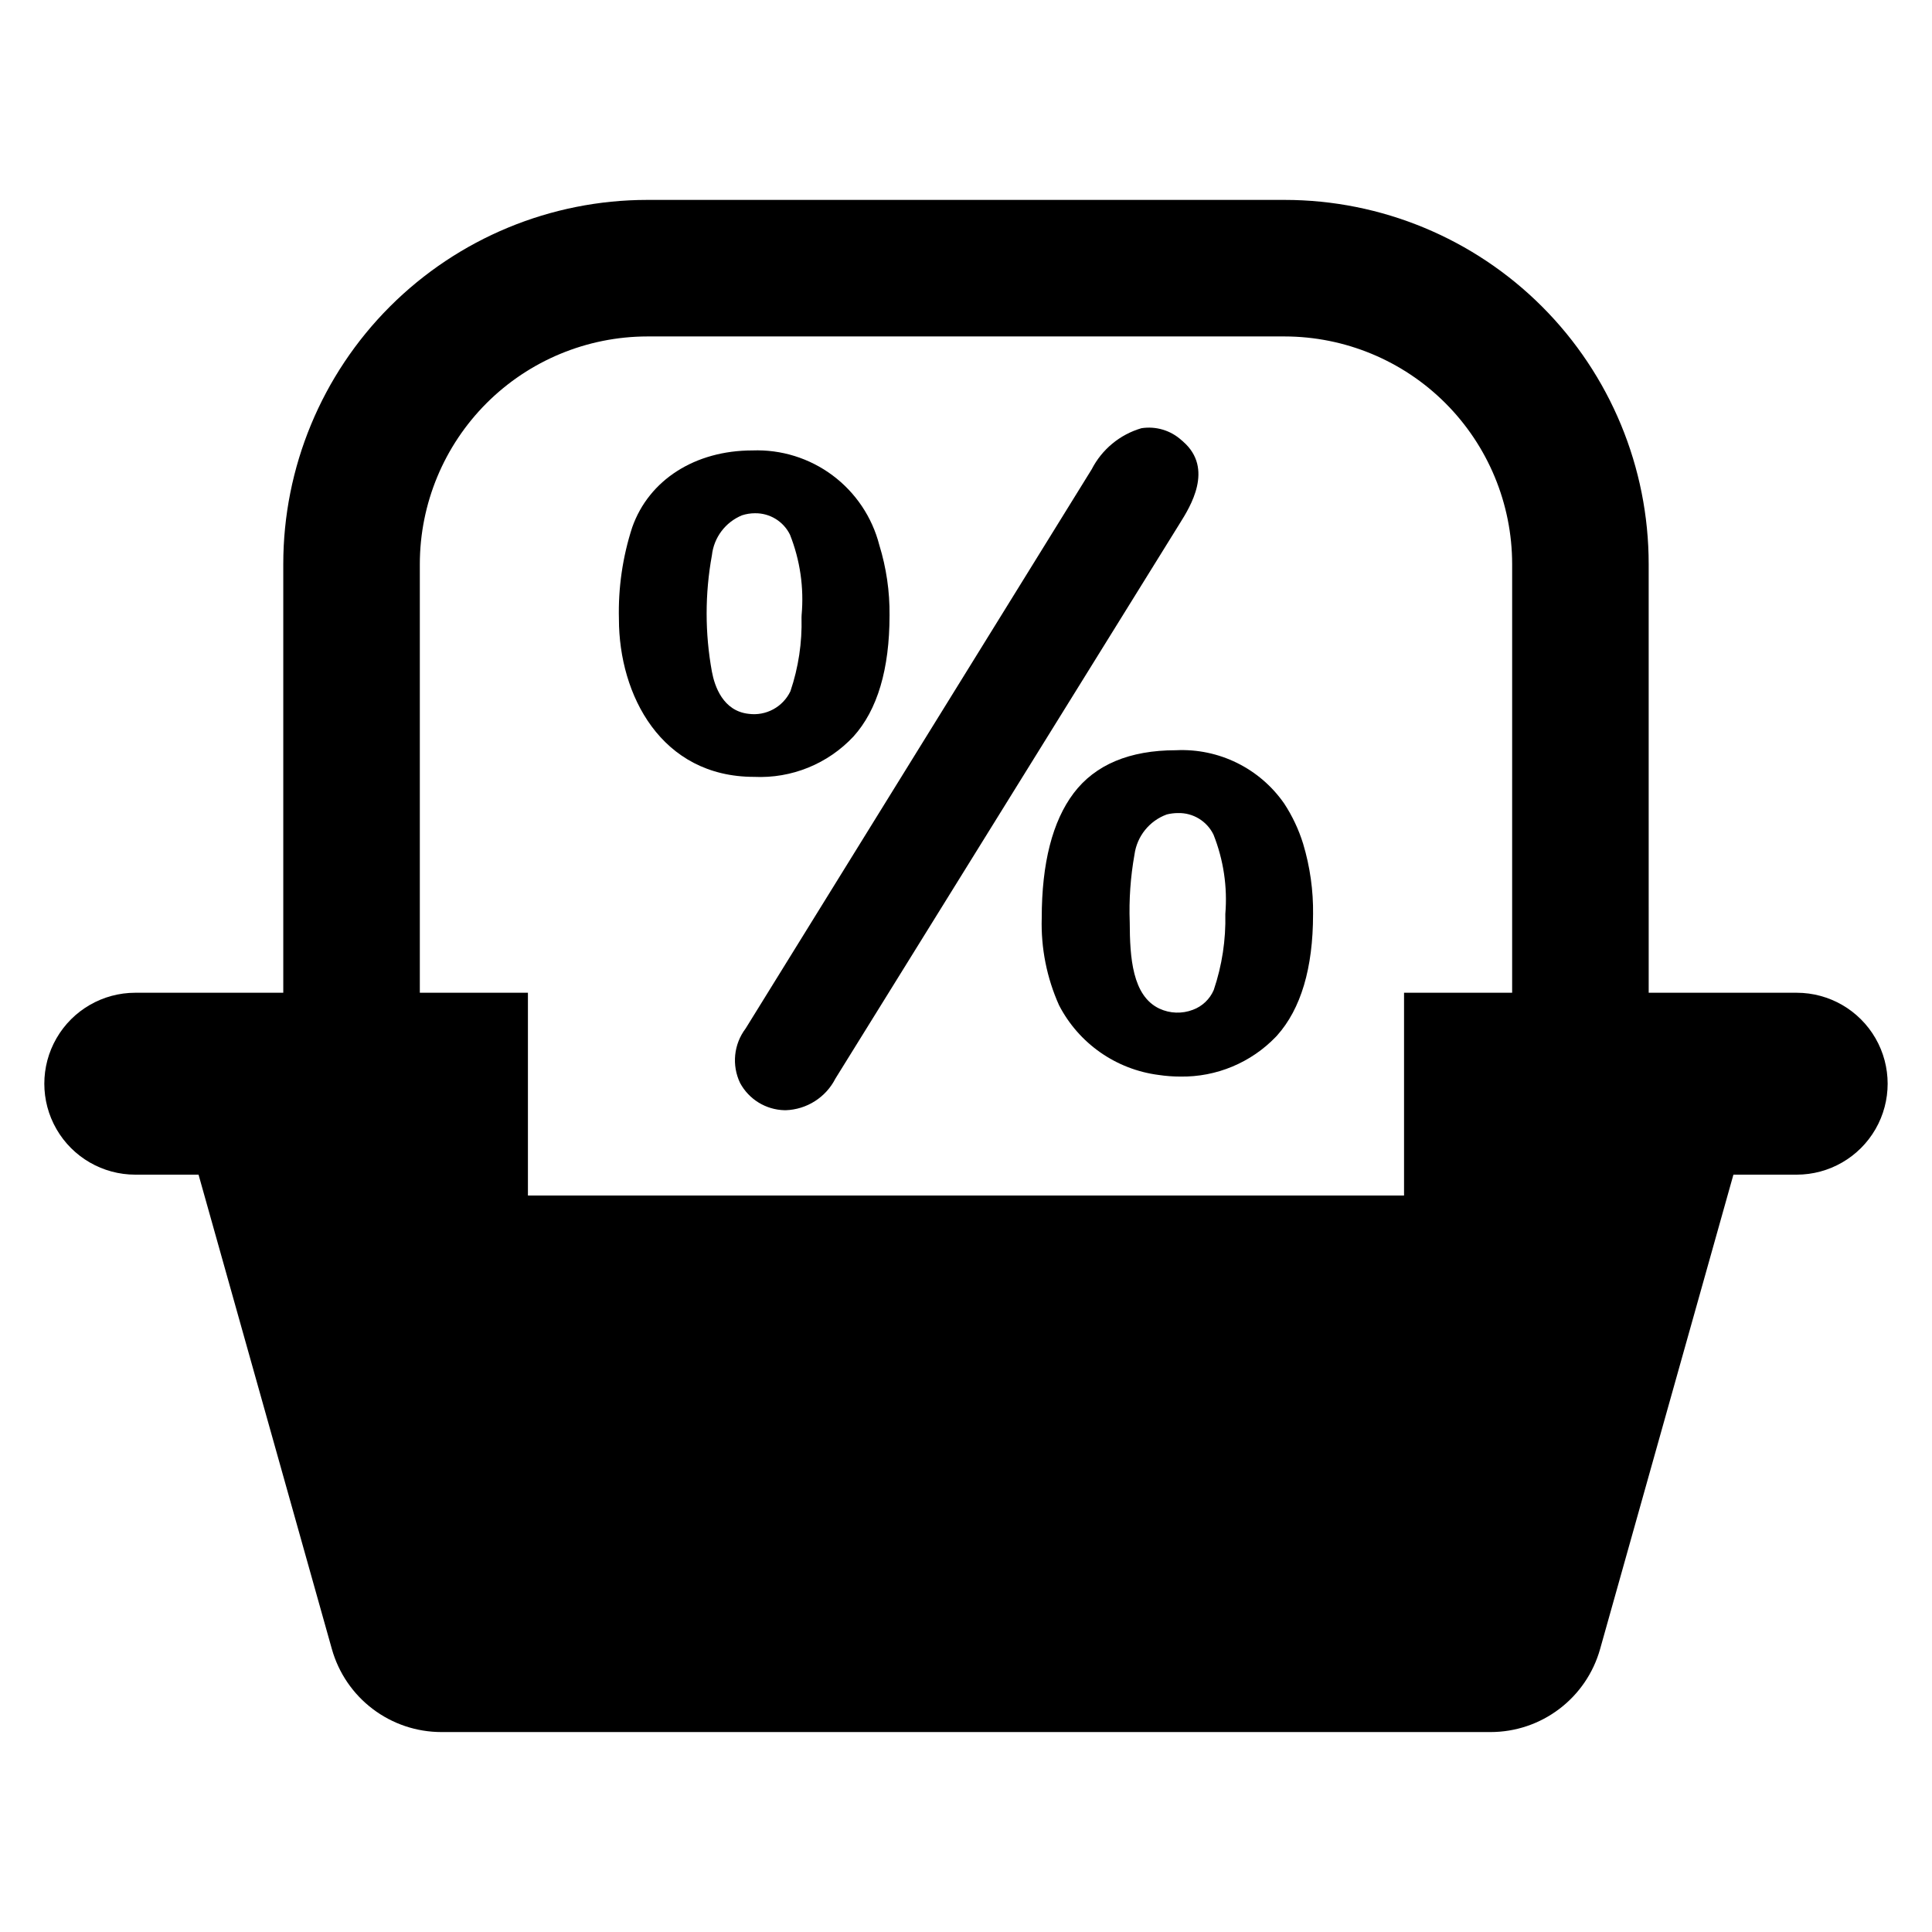<?xml version="1.0" encoding="UTF-8"?>
<!-- Uploaded to: SVG Find, www.svgrepo.com, Generator: SVG Find Mixer Tools -->
<svg fill="#000000" width="800px" height="800px" version="1.1" viewBox="144 144 512 512" xmlns="http://www.w3.org/2000/svg">
 <g>
  <path d="m370.19 339.17c6.336-7.031 9.547-17.836 9.547-32.117 0.066-6.309-0.852-12.59-2.715-18.621-1.902-7.387-6.273-13.898-12.391-18.461-6.113-4.559-13.605-6.887-21.227-6.602-15.211 0-27.418 7.805-31.855 20.363-2.551 7.848-3.742 16.074-3.527 24.324 0 20.141 11.207 41.82 35.809 41.82 9.934 0.477 19.57-3.441 26.359-10.707zm-37.527-17.168c-1.863-10.199-1.863-20.648 0-30.848 0.523-4.727 3.586-8.789 7.984-10.594 1.105-0.359 2.258-0.543 3.418-0.543 3.938-0.062 7.555 2.148 9.289 5.68 2.684 6.766 3.738 14.066 3.082 21.316l-0.023 0.68c0.176 6.617-0.82 13.219-2.941 19.492-2 4.188-6.473 6.606-11.07 5.988-6.801-0.742-9.023-7.316-9.738-11.172z"/>
  <path d="m457.54 261.02-0.004-0.008v0.004l-0.422-0.359v0.004c-2.879-2.613-6.785-3.781-10.625-3.18-5.695 1.664-10.457 5.594-13.168 10.871l-91.734 148.23v-0.004c-3.141 4.16-3.703 9.719-1.457 14.422 2.344 4.344 6.832 7.098 11.766 7.215 0.109 0.004 0.215 0.004 0.324 0.004h0.004c2.742-0.094 5.414-0.922 7.731-2.398 2.316-1.473 4.195-3.543 5.441-5.992 0 0 90.98-146.68 91.297-147.18 2.707-4.324 9.055-14.445 0.848-21.621z"/>
  <path d="m484.32 356.94c-6.488-9.336-17.324-14.672-28.68-14.121-12.285 0-21.406 3.828-27.109 11.379-5.617 7.441-8.461 18.562-8.461 33.066v0.004c-0.238 7.957 1.332 15.867 4.59 23.137 5.231 10.117 15.102 17.023 26.402 18.469 1.906 0.285 3.836 0.43 5.766 0.43 9.527 0.145 18.688-3.676 25.293-10.543l0.309-0.332c6.332-7.078 9.543-17.879 9.543-32.113l0.004-0.004c0.078-6.328-0.809-12.629-2.629-18.691-1.168-3.777-2.859-7.371-5.027-10.68zm-15.594 29.273h-0.004c0.168 6.84-0.871 13.656-3.062 20.133-1.039 2.438-3.039 4.34-5.523 5.258-2.879 1.105-6.082 0.996-8.879-0.305-7.199-3.391-7.836-13.59-7.867-22.887-0.223-6.016 0.203-12.035 1.262-17.961 0.664-4.848 3.953-8.93 8.547-10.609 0.973-0.246 1.973-0.367 2.977-0.371 3.988-0.105 7.668 2.129 9.414 5.719 2.652 6.672 3.727 13.867 3.133 21.023z"/>
  <path d="m620.14 407.09h-39.219l-0.004-113.62c0-25.59-10.164-50.133-28.262-68.23-18.094-18.094-42.637-28.262-68.23-28.262h-168.86c-25.59 0-50.133 10.168-68.23 28.262-18.094 18.098-28.262 42.641-28.262 68.23v113.62h-39.223c-8.609 0-16.566 4.594-20.871 12.051-4.309 7.457-4.309 16.648 0 24.105 4.305 7.457 12.262 12.051 20.871 12.051h16.77l35.332 125.72c1.781 6.332 5.578 11.906 10.82 15.875 5.242 3.973 11.637 6.121 18.211 6.121h278.03c6.578 0 12.973-2.148 18.211-6.121 5.242-3.969 9.043-9.543 10.82-15.875l35.332-125.72h16.77c8.609 0 16.566-4.594 20.875-12.051 4.305-7.457 4.305-16.648 0-24.105-4.309-7.457-12.266-12.051-20.875-12.051zm-75.406 0h-28.648v53.734h-232.18v-53.734h-28.648v-113.62c0.02-15.988 6.379-31.316 17.684-42.625 11.309-11.305 26.637-17.664 42.625-17.684h168.86c15.988 0.02 31.32 6.379 42.625 17.684 11.305 11.309 17.668 26.637 17.684 42.625z"/>
 </g>
</svg>